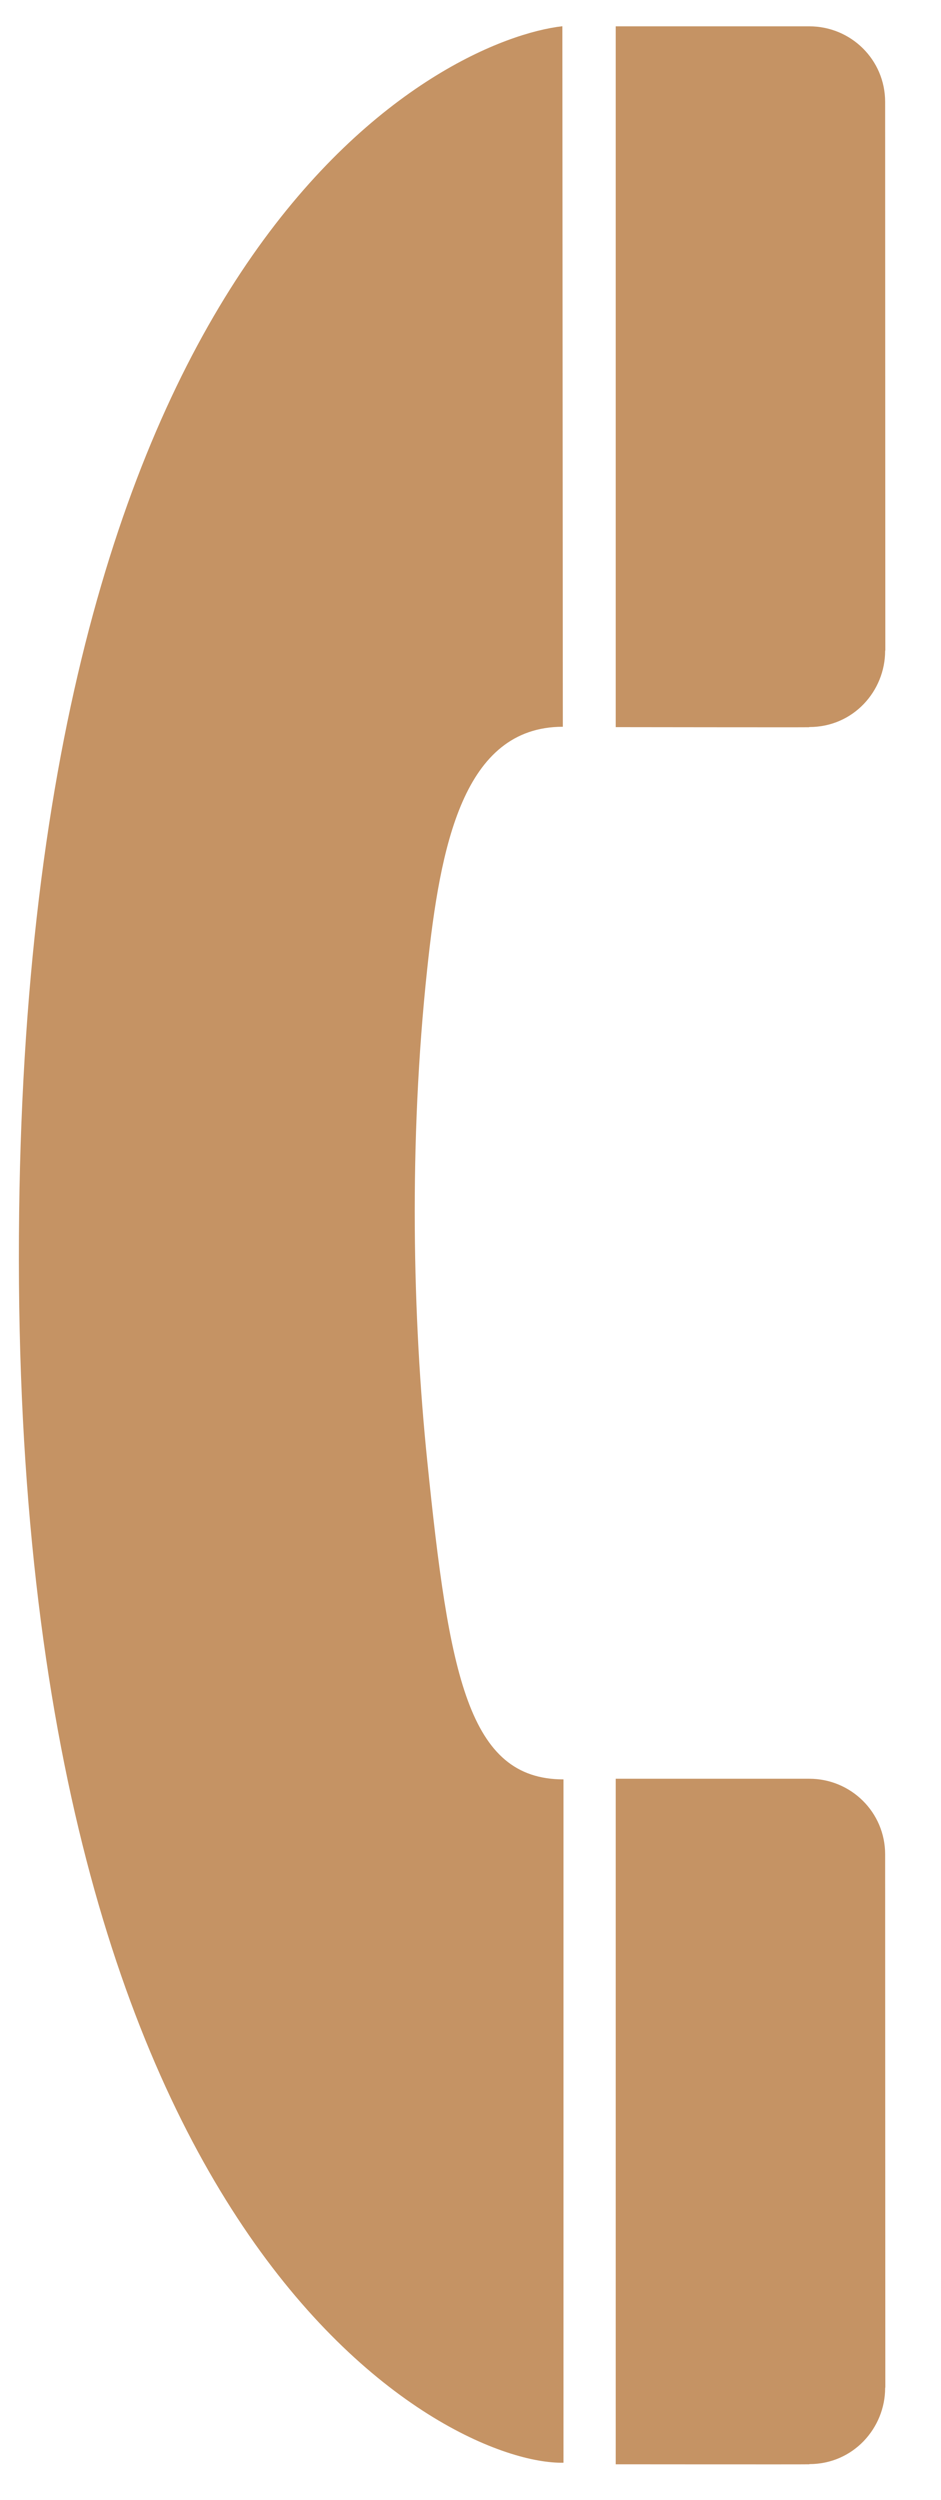 <?xml version="1.0" encoding="utf-8"?>
<!-- Generator: Adobe Illustrator 15.0.0, SVG Export Plug-In . SVG Version: 6.00 Build 0)  -->
<!DOCTYPE svg PUBLIC "-//W3C//DTD SVG 1.1//EN" "http://www.w3.org/Graphics/SVG/1.1/DTD/svg11.dtd">
<svg version="1.1" id="Layer_1" xmlns="http://www.w3.org/2000/svg" xmlns:xlink="http://www.w3.org/1999/xlink" x="0px" y="0px"
	 width="10.125px" height="26.875px" viewBox="0 0 10.125 26.875" enable-background="new 0 0 10.125 26.875" xml:space="preserve">
<g id="g1941">
	<path id="path1943" fill="#C59364" d="M6.051,0.282c-1.233,0.139-5.715,2.187-5.845,12.75C0.067,24.16,4.818,26.502,6.063,26.475
		v-7.346c-1.025,0-1.231-1.118-1.466-3.425c-0.156-1.524-0.201-3.414,0-5.29c0.14-1.316,0.385-2.601,1.459-2.601L6.051,0.282z"/>
	<path id="path1945" fill="#C59364" d="M8.708,26.49c0.474,0,0.816-0.389,0.816-0.818l0.002-0.008c0,0-0.002-5.727-0.002-5.729
		c0-0.454-0.369-0.813-0.816-0.813H6.625v7.37c0,0,2.079,0.002,2.079,0h0.004V26.49z"/>
	<path id="path1947" fill="#C59364" d="M8.708,7.816c0.474,0,0.816-0.387,0.816-0.82l0.002-0.004c0,0-0.002-5.893-0.002-5.896
		c0-0.455-0.369-0.813-0.816-0.813H6.625v7.534c0,0,2.079,0.003,2.079,0.001L8.708,7.816z"/>
</g>
</svg>
